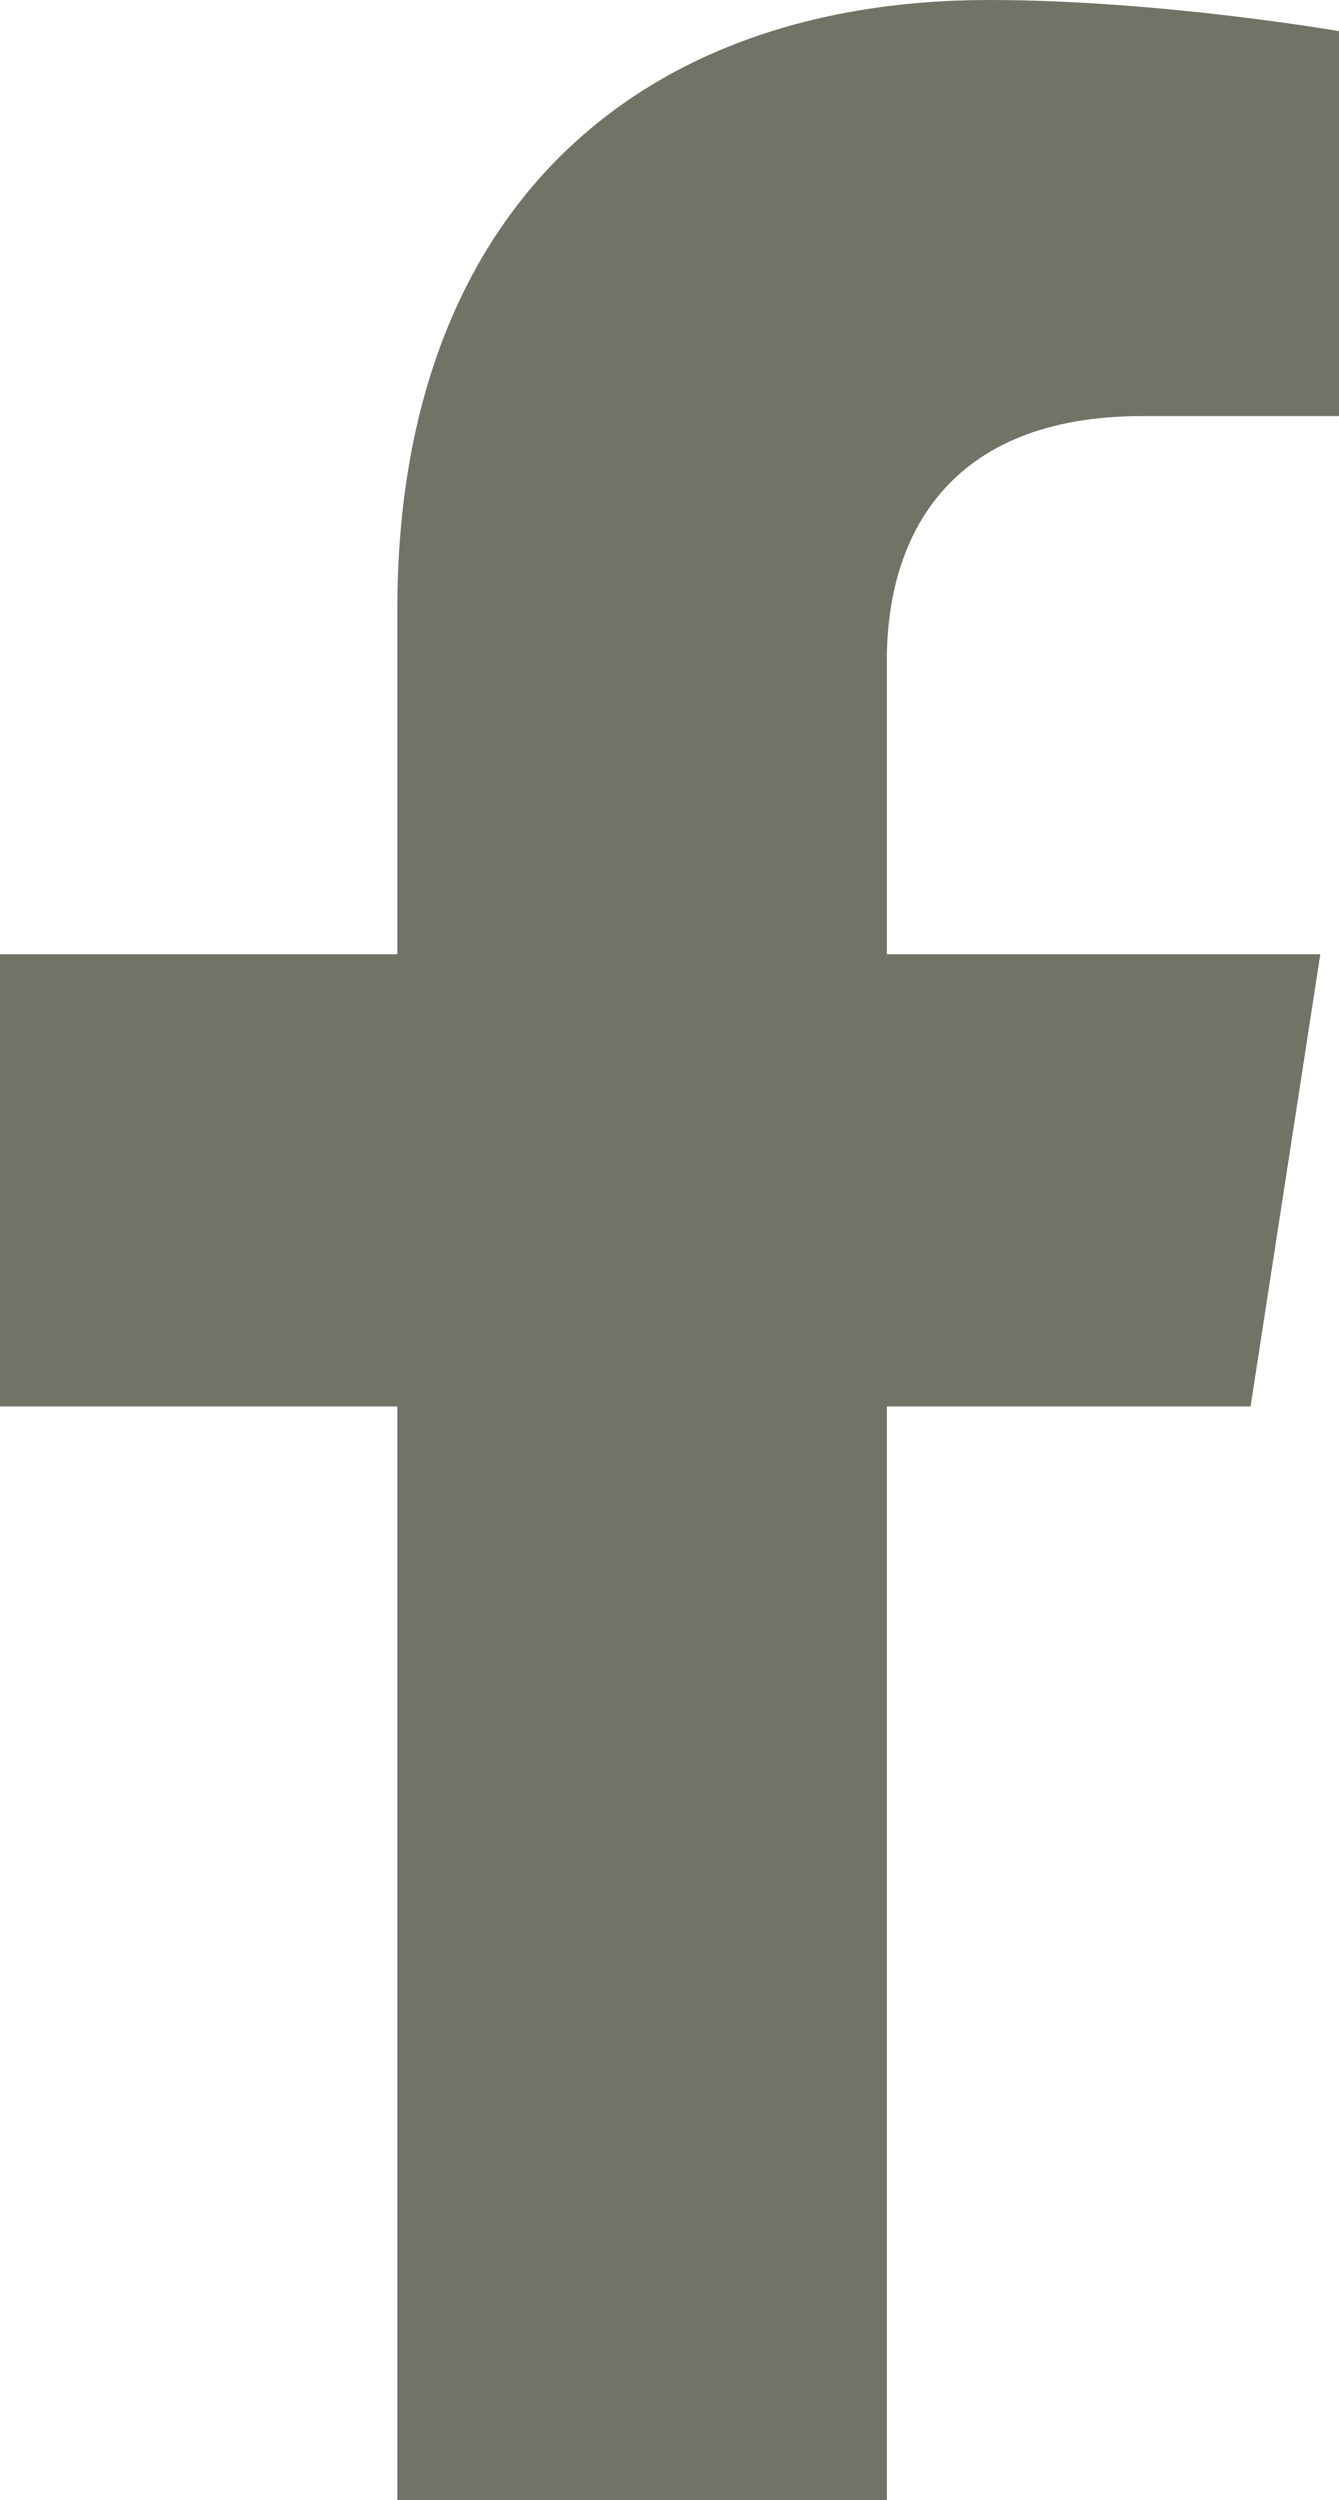 <?xml version="1.0" encoding="UTF-8"?><svg id="_レイヤー_2" xmlns="http://www.w3.org/2000/svg" viewBox="0 0 10.75 20.07"><defs><style>.cls-1{fill:#727266;}</style></defs><g id="_レイヤー_1-2"><path class="cls-1" d="M10.04,11.29l.56-3.63h-3.48v-2.36c0-.99.49-1.96,2.05-1.96h1.58V.25s-1.44-.25-2.81-.25C5.07,0,3.19,1.74,3.19,4.89v2.77H0v3.63h3.19v8.78h3.93v-8.78h2.93Z"/></g></svg>